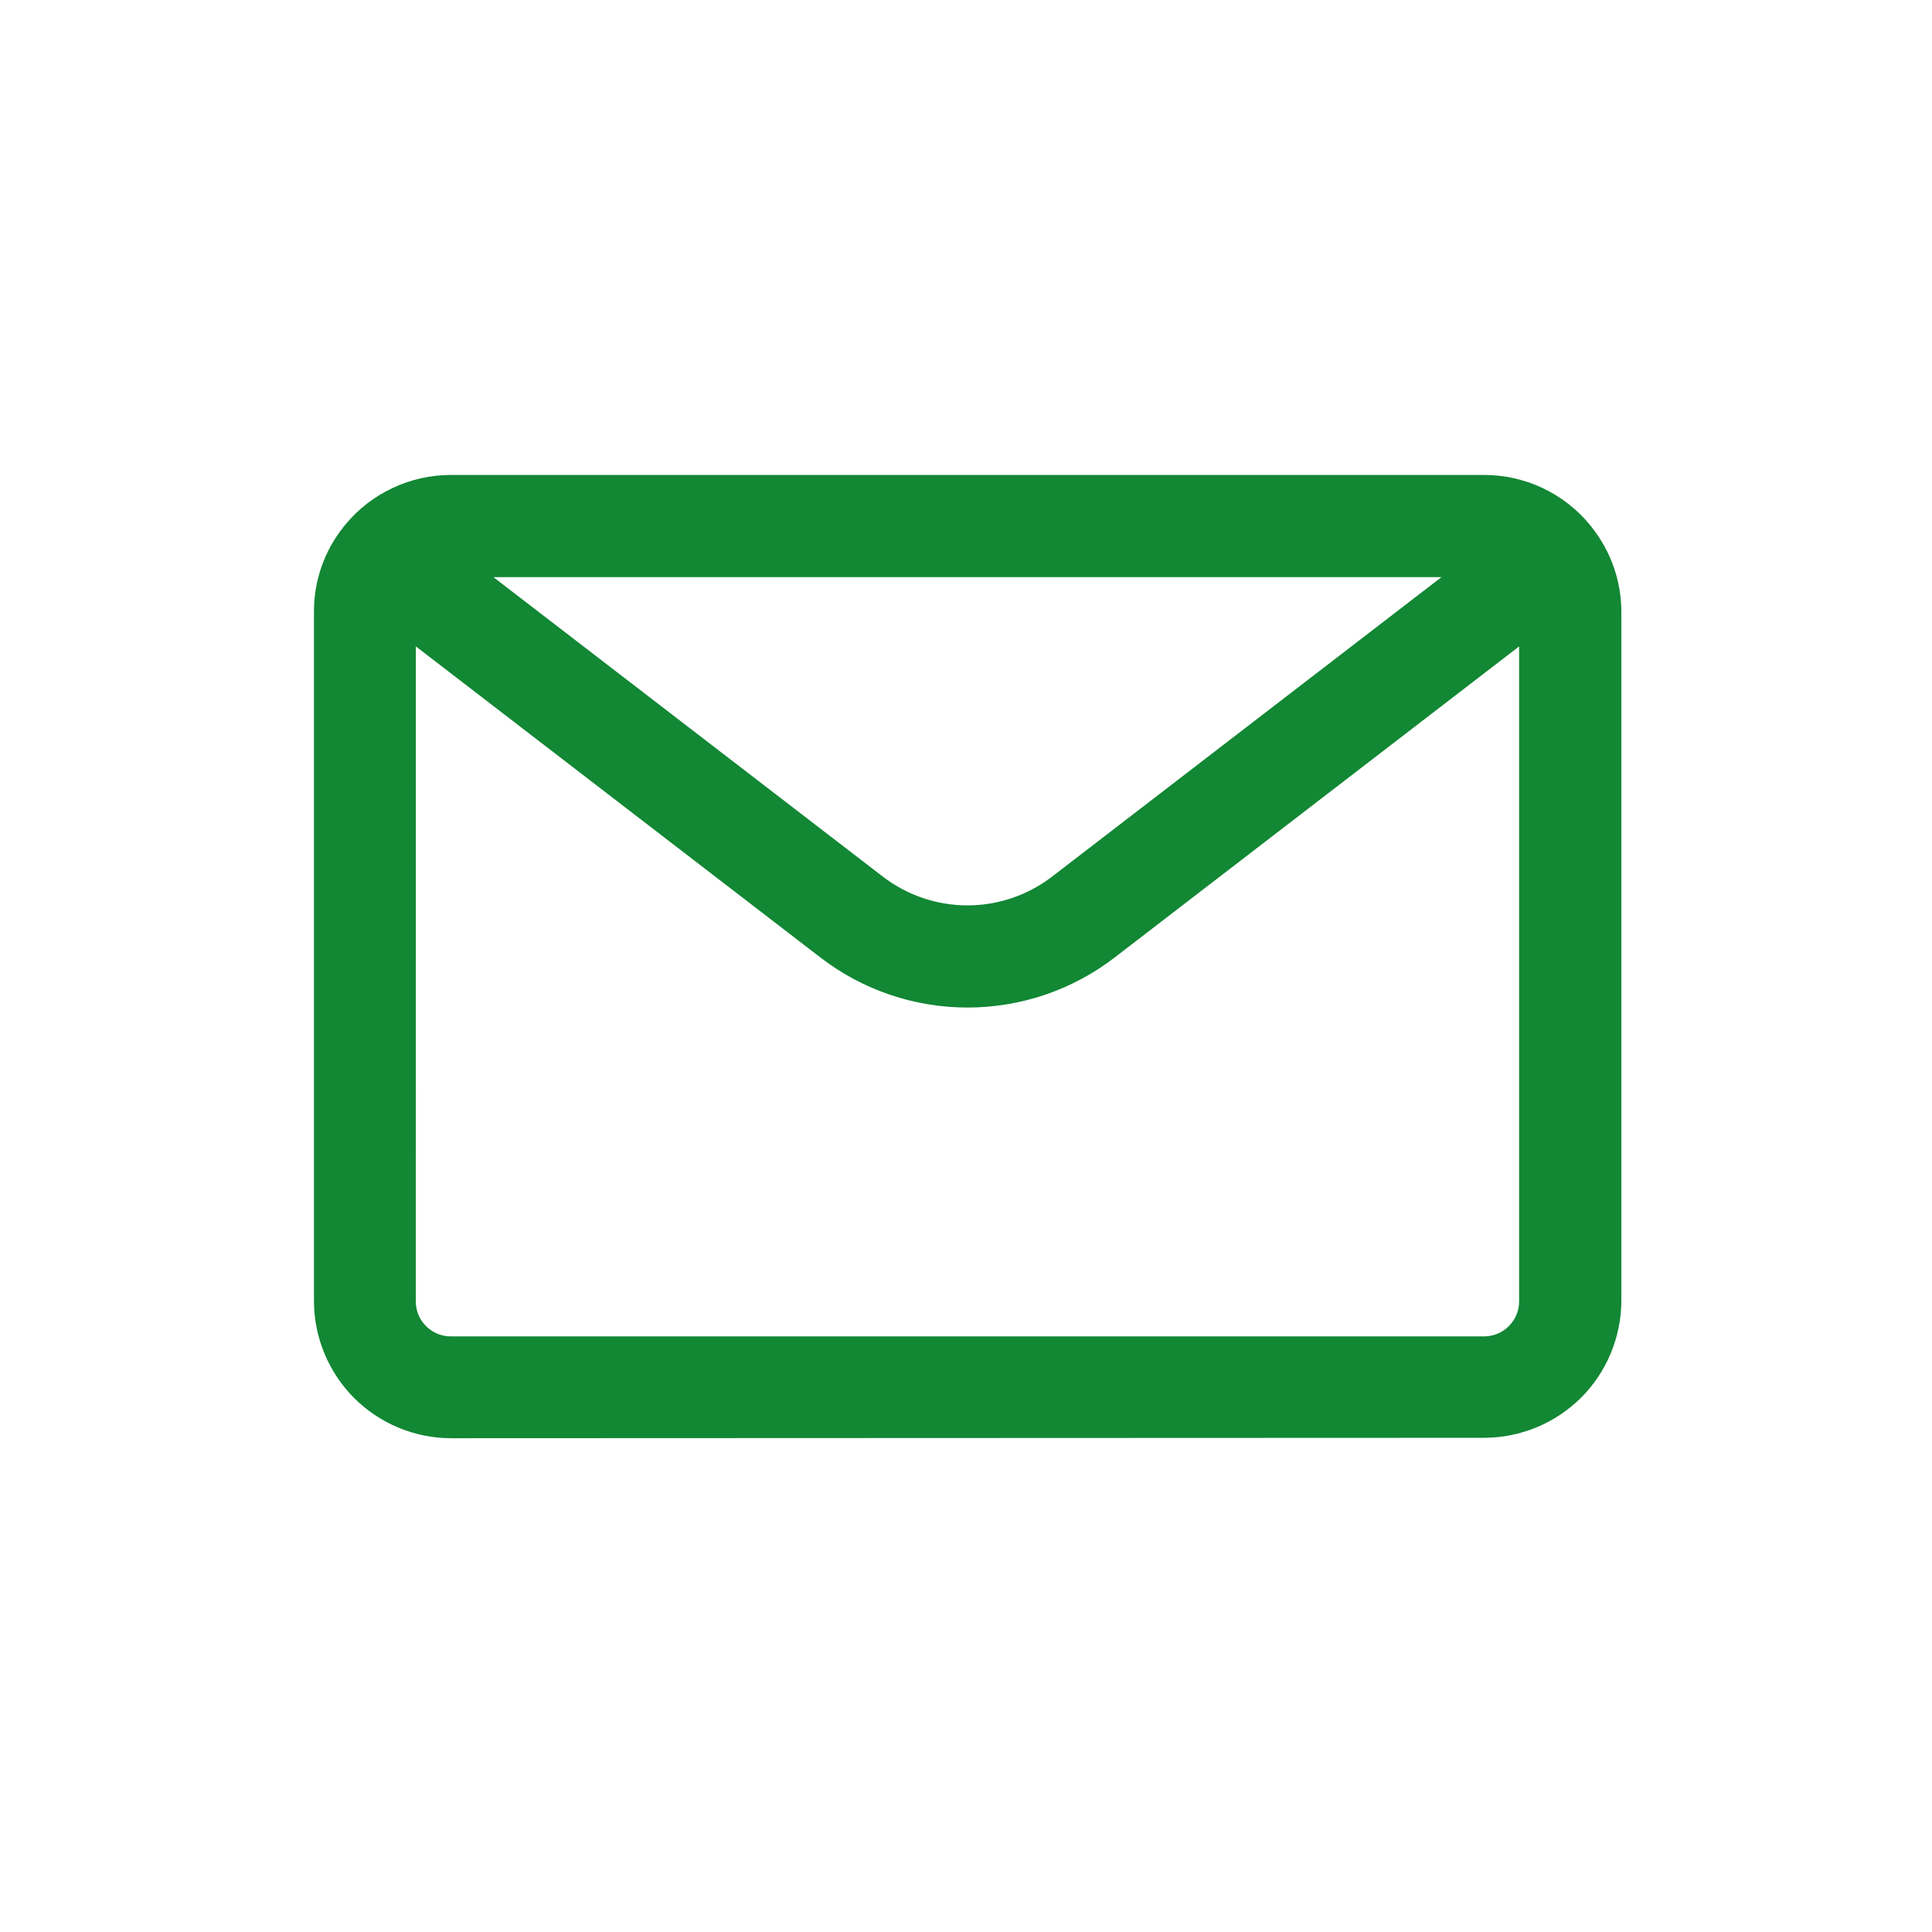 <svg width="24" height="24" viewBox="0 0 24 24" fill="none" xmlns="http://www.w3.org/2000/svg">
<path d="M5.6 17.766C5.176 17.765 4.77 17.595 4.47 17.296C4.171 16.996 4.002 16.59 4 16.166V7.6C3.999 7.243 4.118 6.896 4.339 6.616L4.351 6.6L4.367 6.581C4.517 6.399 4.705 6.253 4.919 6.153C5.132 6.052 5.364 6 5.6 6H18.436C18.672 6 18.905 6.052 19.118 6.152C19.331 6.252 19.52 6.398 19.67 6.58C19.677 6.587 19.683 6.594 19.689 6.602C19.694 6.608 19.698 6.614 19.702 6.621C19.922 6.901 20.042 7.248 20.041 7.604V16.161C20.039 16.585 19.87 16.991 19.571 17.291C19.271 17.59 18.865 17.759 18.441 17.761L5.6 17.766ZM5.065 16.166C5.065 16.308 5.121 16.444 5.222 16.544C5.322 16.645 5.458 16.701 5.6 16.701H18.436C18.578 16.701 18.714 16.645 18.814 16.544C18.915 16.444 18.971 16.308 18.971 16.166V7.827L13.783 11.817C13.277 12.206 12.657 12.416 12.019 12.416C11.381 12.416 10.761 12.206 10.255 11.817L5.066 7.827L5.065 16.166ZM10.906 10.969C11.225 11.214 11.616 11.347 12.018 11.347C12.42 11.347 12.811 11.214 13.13 10.969L18.201 7.069H5.835L10.906 10.969Z" fill="#128734" stroke="#128734" stroke-width="0.2"/>
</svg>
